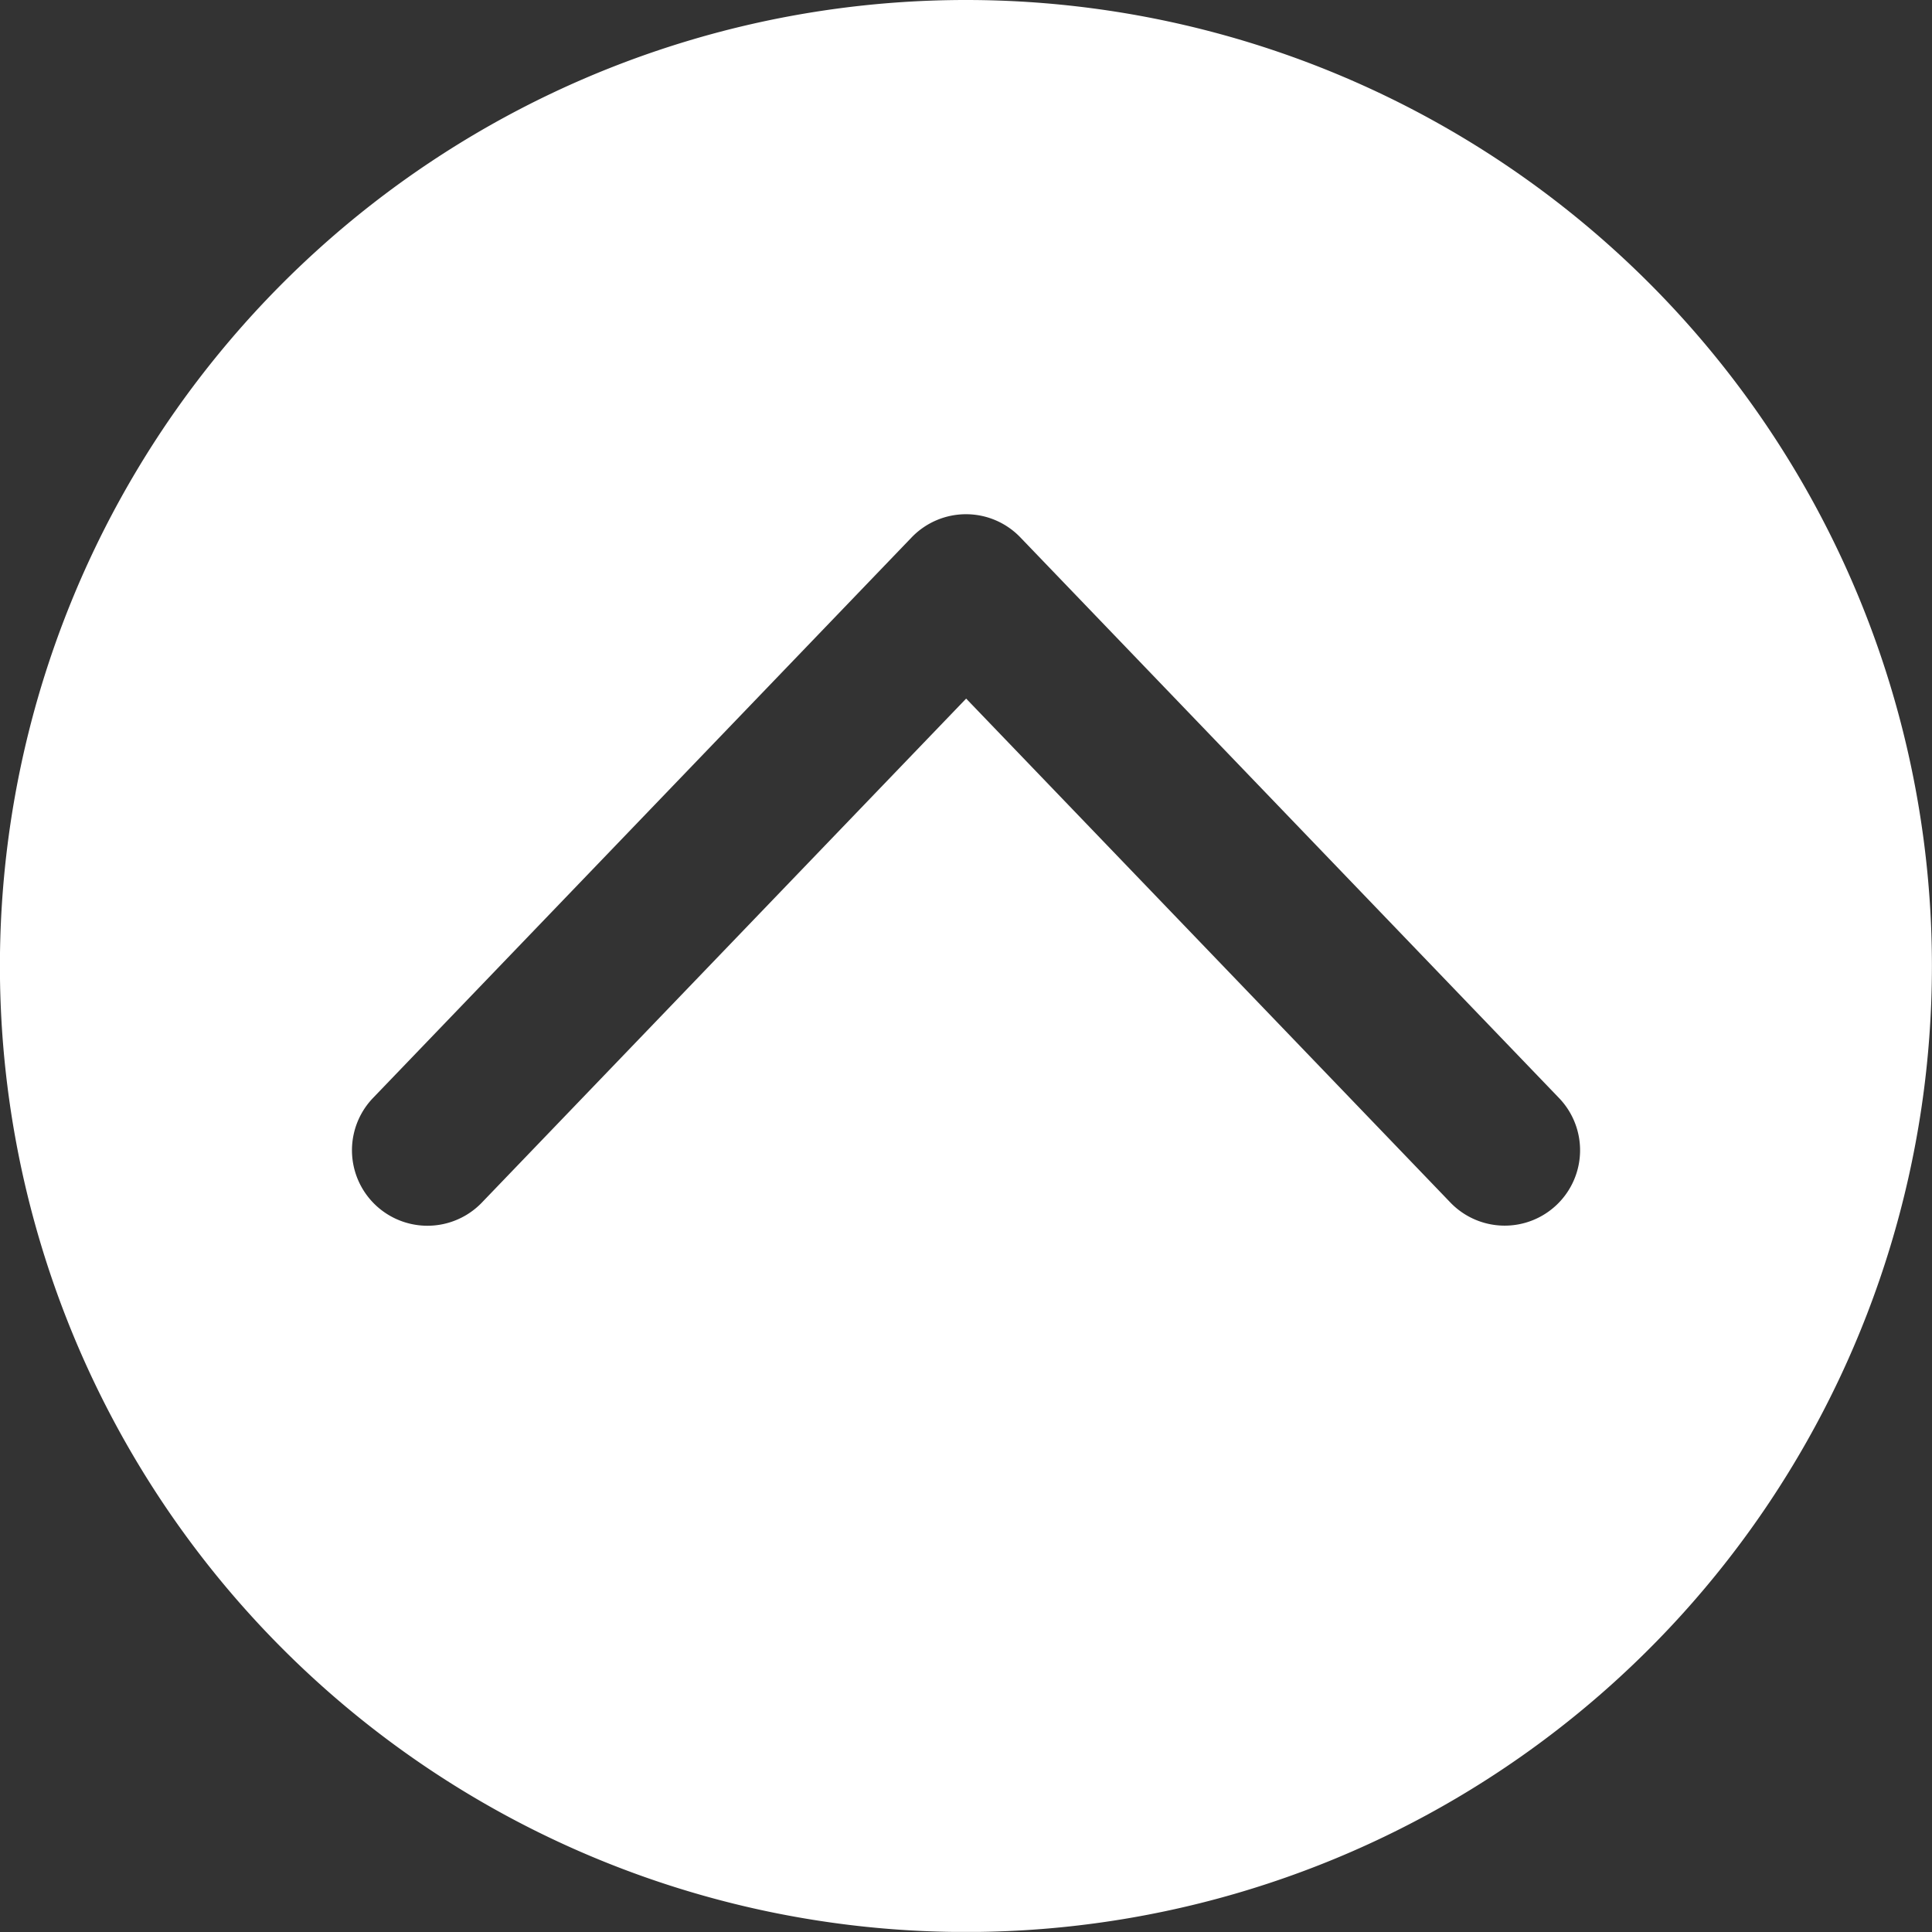 <svg xmlns="http://www.w3.org/2000/svg" xmlns:xlink="http://www.w3.org/1999/xlink" width="24.818" height="24.818" viewBox="0 0 24.818 24.818">
  <rect x="0" y="0" width="24.818" height="24.818" fill="#333333" stroke="none"/>
  <defs>
    <clipPath id="clip-path">
      <rect id="長方形_271" data-name="長方形 271" width="24.817" height="24.817" fill="#fff"/>
    </clipPath>
  </defs>
  <g id="グループ_547" data-name="グループ 547" transform="translate(0 -2)">
    <g id="グループ_546" data-name="グループ 546" transform="translate(0 2)" clip-path="url(#clip-path)">
      <path id="パス_276" data-name="パス 276" d="M12.409,0A12.409,12.409,0,1,0,24.817,12.409,12.409,12.409,0,0,0,12.409,0M20,15.474a.968.968,0,0,1-1.369-.027l-6.22-6.473-6.22,6.473a.968.968,0,0,1-1.4-1.342l6.918-7.2a.968.968,0,0,1,1.4,0l6.918,7.2A.968.968,0,0,1,20,15.474" fill="#fff"/>
    </g>
  </g>
</svg>
